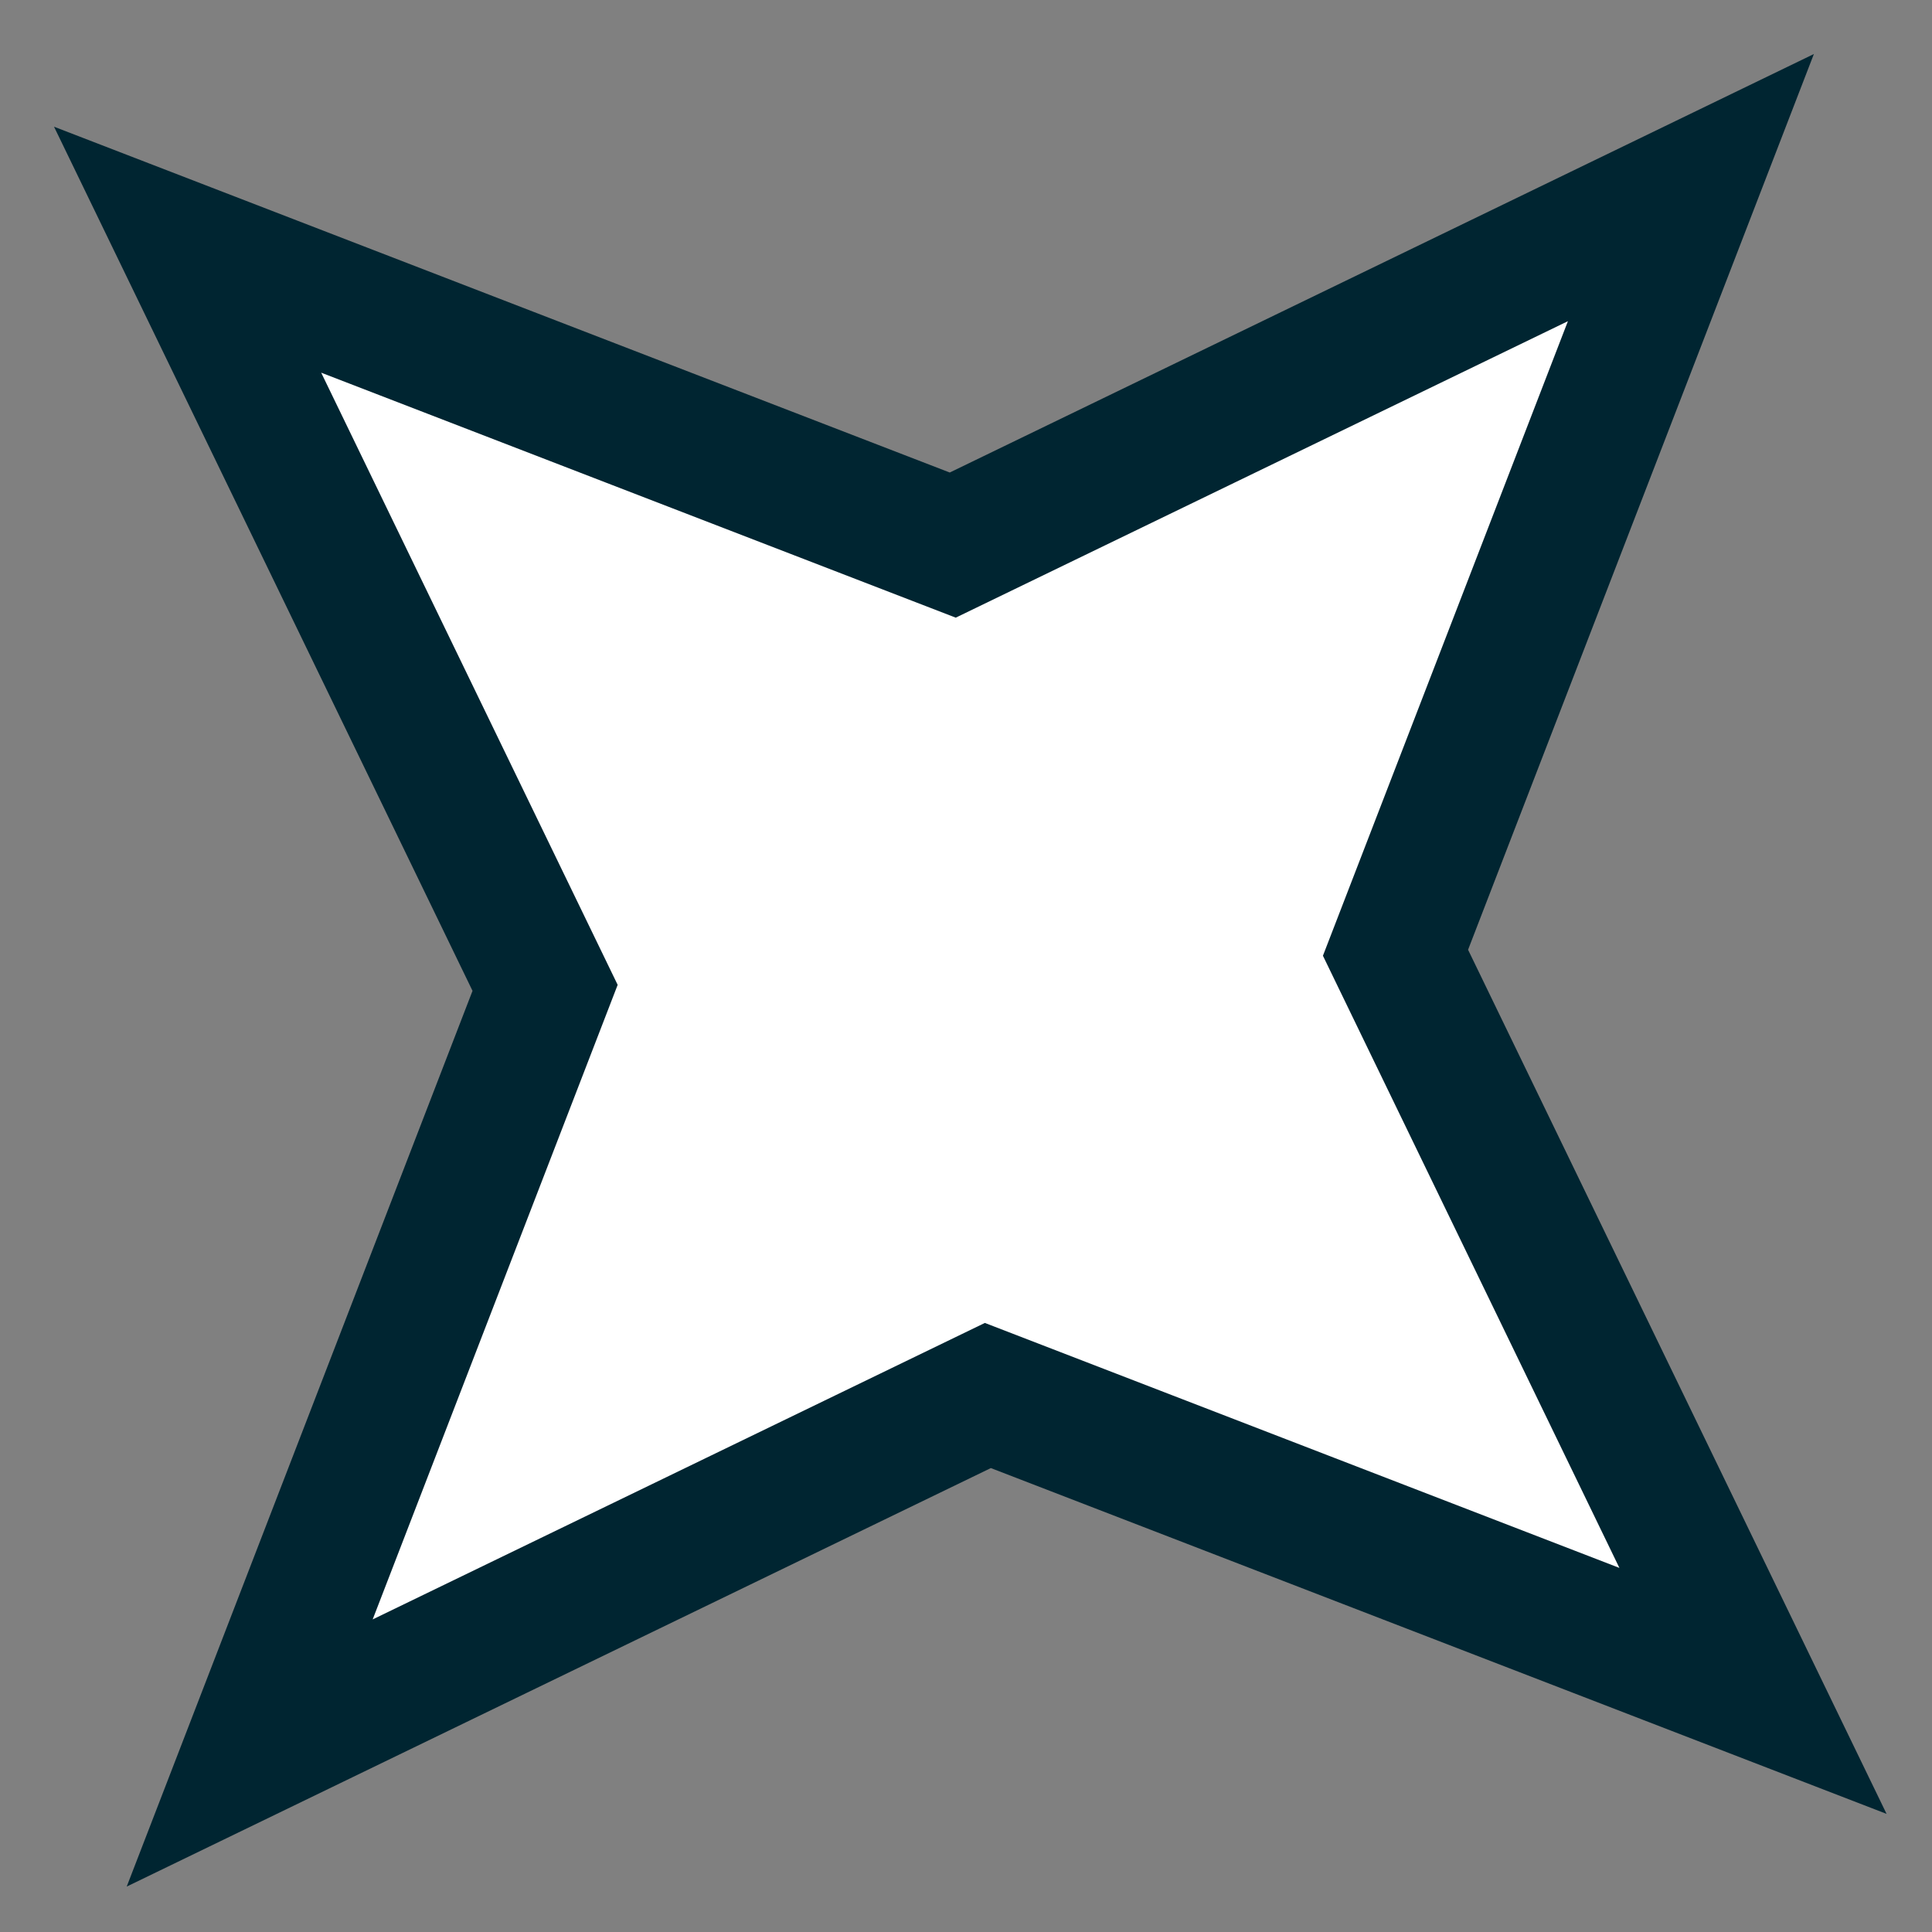 <svg width="29" height="29" viewBox="0 0 29 29" fill="none" xmlns="http://www.w3.org/2000/svg">
<rect x="0" y="0" width="29" height="29" fill="#808080" stroke="none"/>
<path d="M25.381 2.816L20.947 14.301L26.313 25.381L14.828 20.947L3.748 26.313L8.182 14.828L2.816 3.748L14.301 8.182L25.381 2.816Z" fill="white" stroke="#002531" stroke-width="2"/>
</svg>
